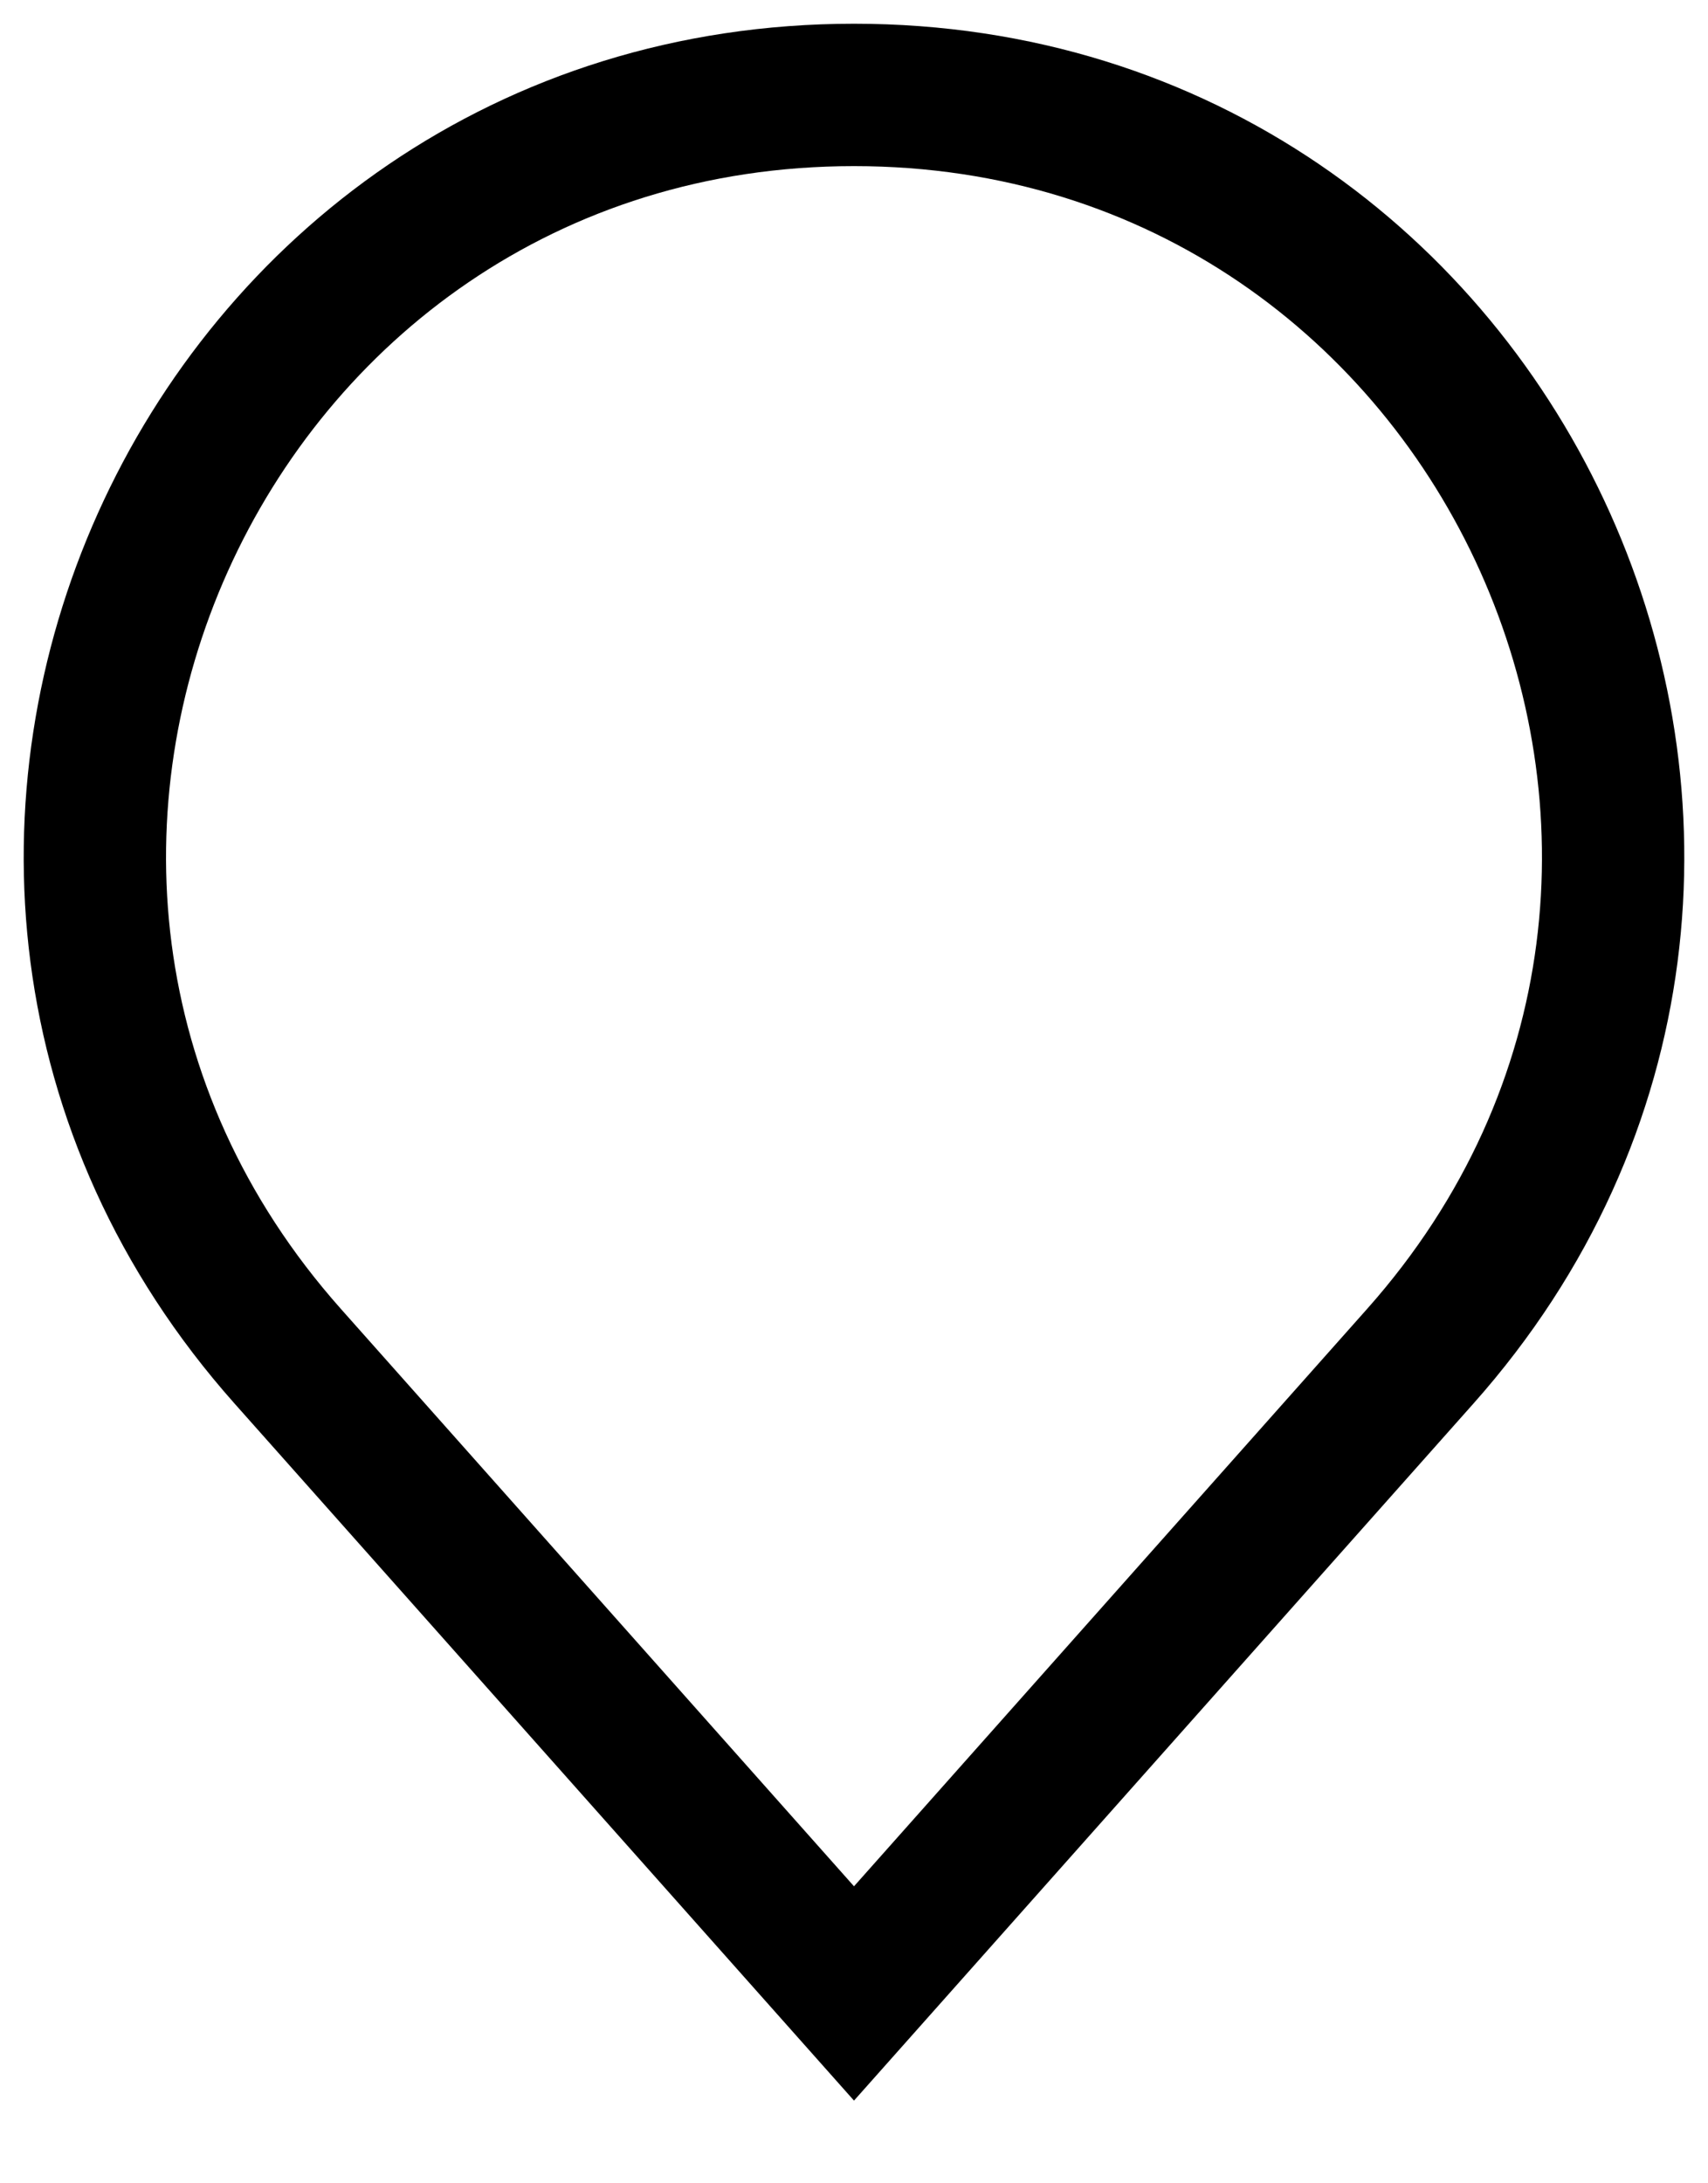 <?xml version="1.0" encoding="utf-8"?>
<svg xmlns="http://www.w3.org/2000/svg" fill="none" height="100%" overflow="visible" preserveAspectRatio="none" style="display: block;" viewBox="0 0 18 23" width="100%">
<path d="M3.032 14.287L9 21L14.968 14.287C19.545 9.139 15.889 1 9 1C2.111 1 -1.545 9.139 3.032 14.287Z" id="Vector" stroke="black" stroke-linecap="round" stroke-width="1.5"/>
</svg>
